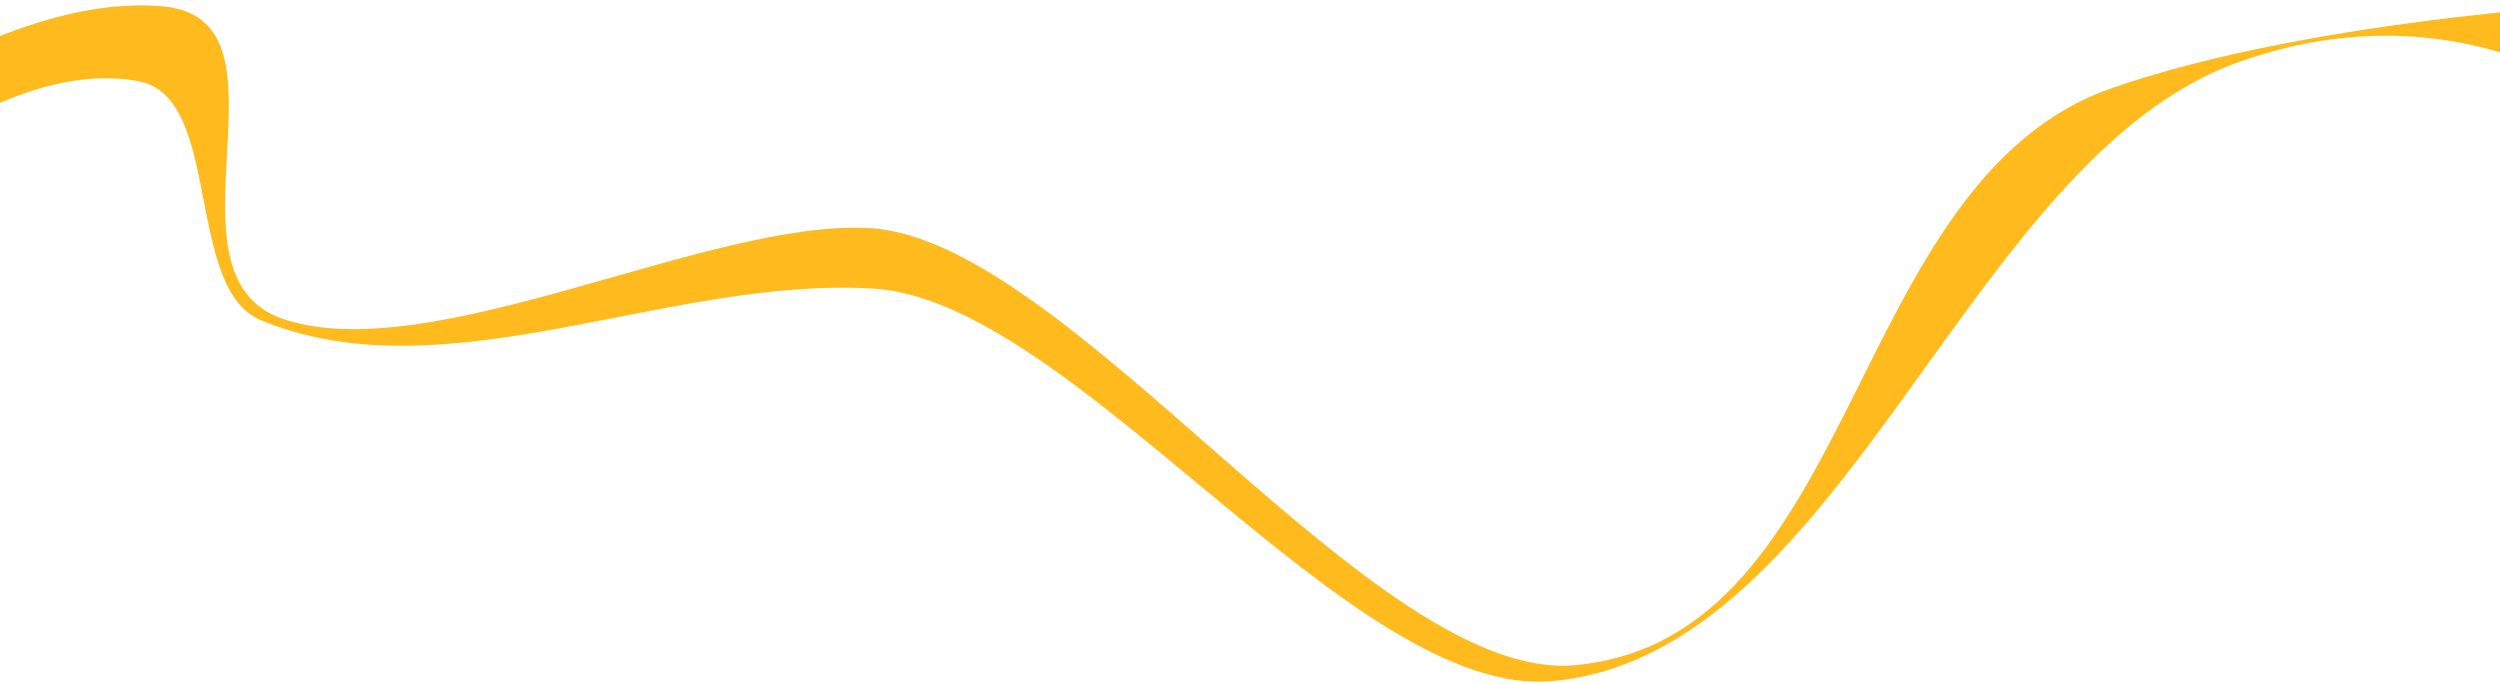 <?xml version="1.0" encoding="UTF-8"?> <svg xmlns="http://www.w3.org/2000/svg" width="1200" height="328" viewBox="0 0 1200 328" fill="none"><path d="M1013.46 42.393C1113.24 7.523 1265.69 0.752 1265.69 0.752L1281.53 71.564C1281.53 71.564 1198.68 -14.408 1074.57 29.799C943.681 76.422 886.08 314.04 745.152 326.932C648.573 335.766 515.849 144.288 419.248 138.533C319.892 132.614 214.162 190.263 125.406 153.801C88.328 138.569 107.012 46.541 66.516 38.989C-10.741 24.581 -102.422 124.888 -102.422 124.888L-127.315 97.002C-127.315 97.002 -11.703 -5.473 78.569 3.096C145.977 9.495 73.338 131.994 135.928 153.11C206.946 177.069 341.038 104.742 417.859 109.523C514.432 115.533 659.639 328.287 756.198 319.266C893.299 306.457 885.733 87.027 1013.46 42.393Z" fill="#FFBB1E"></path></svg> 